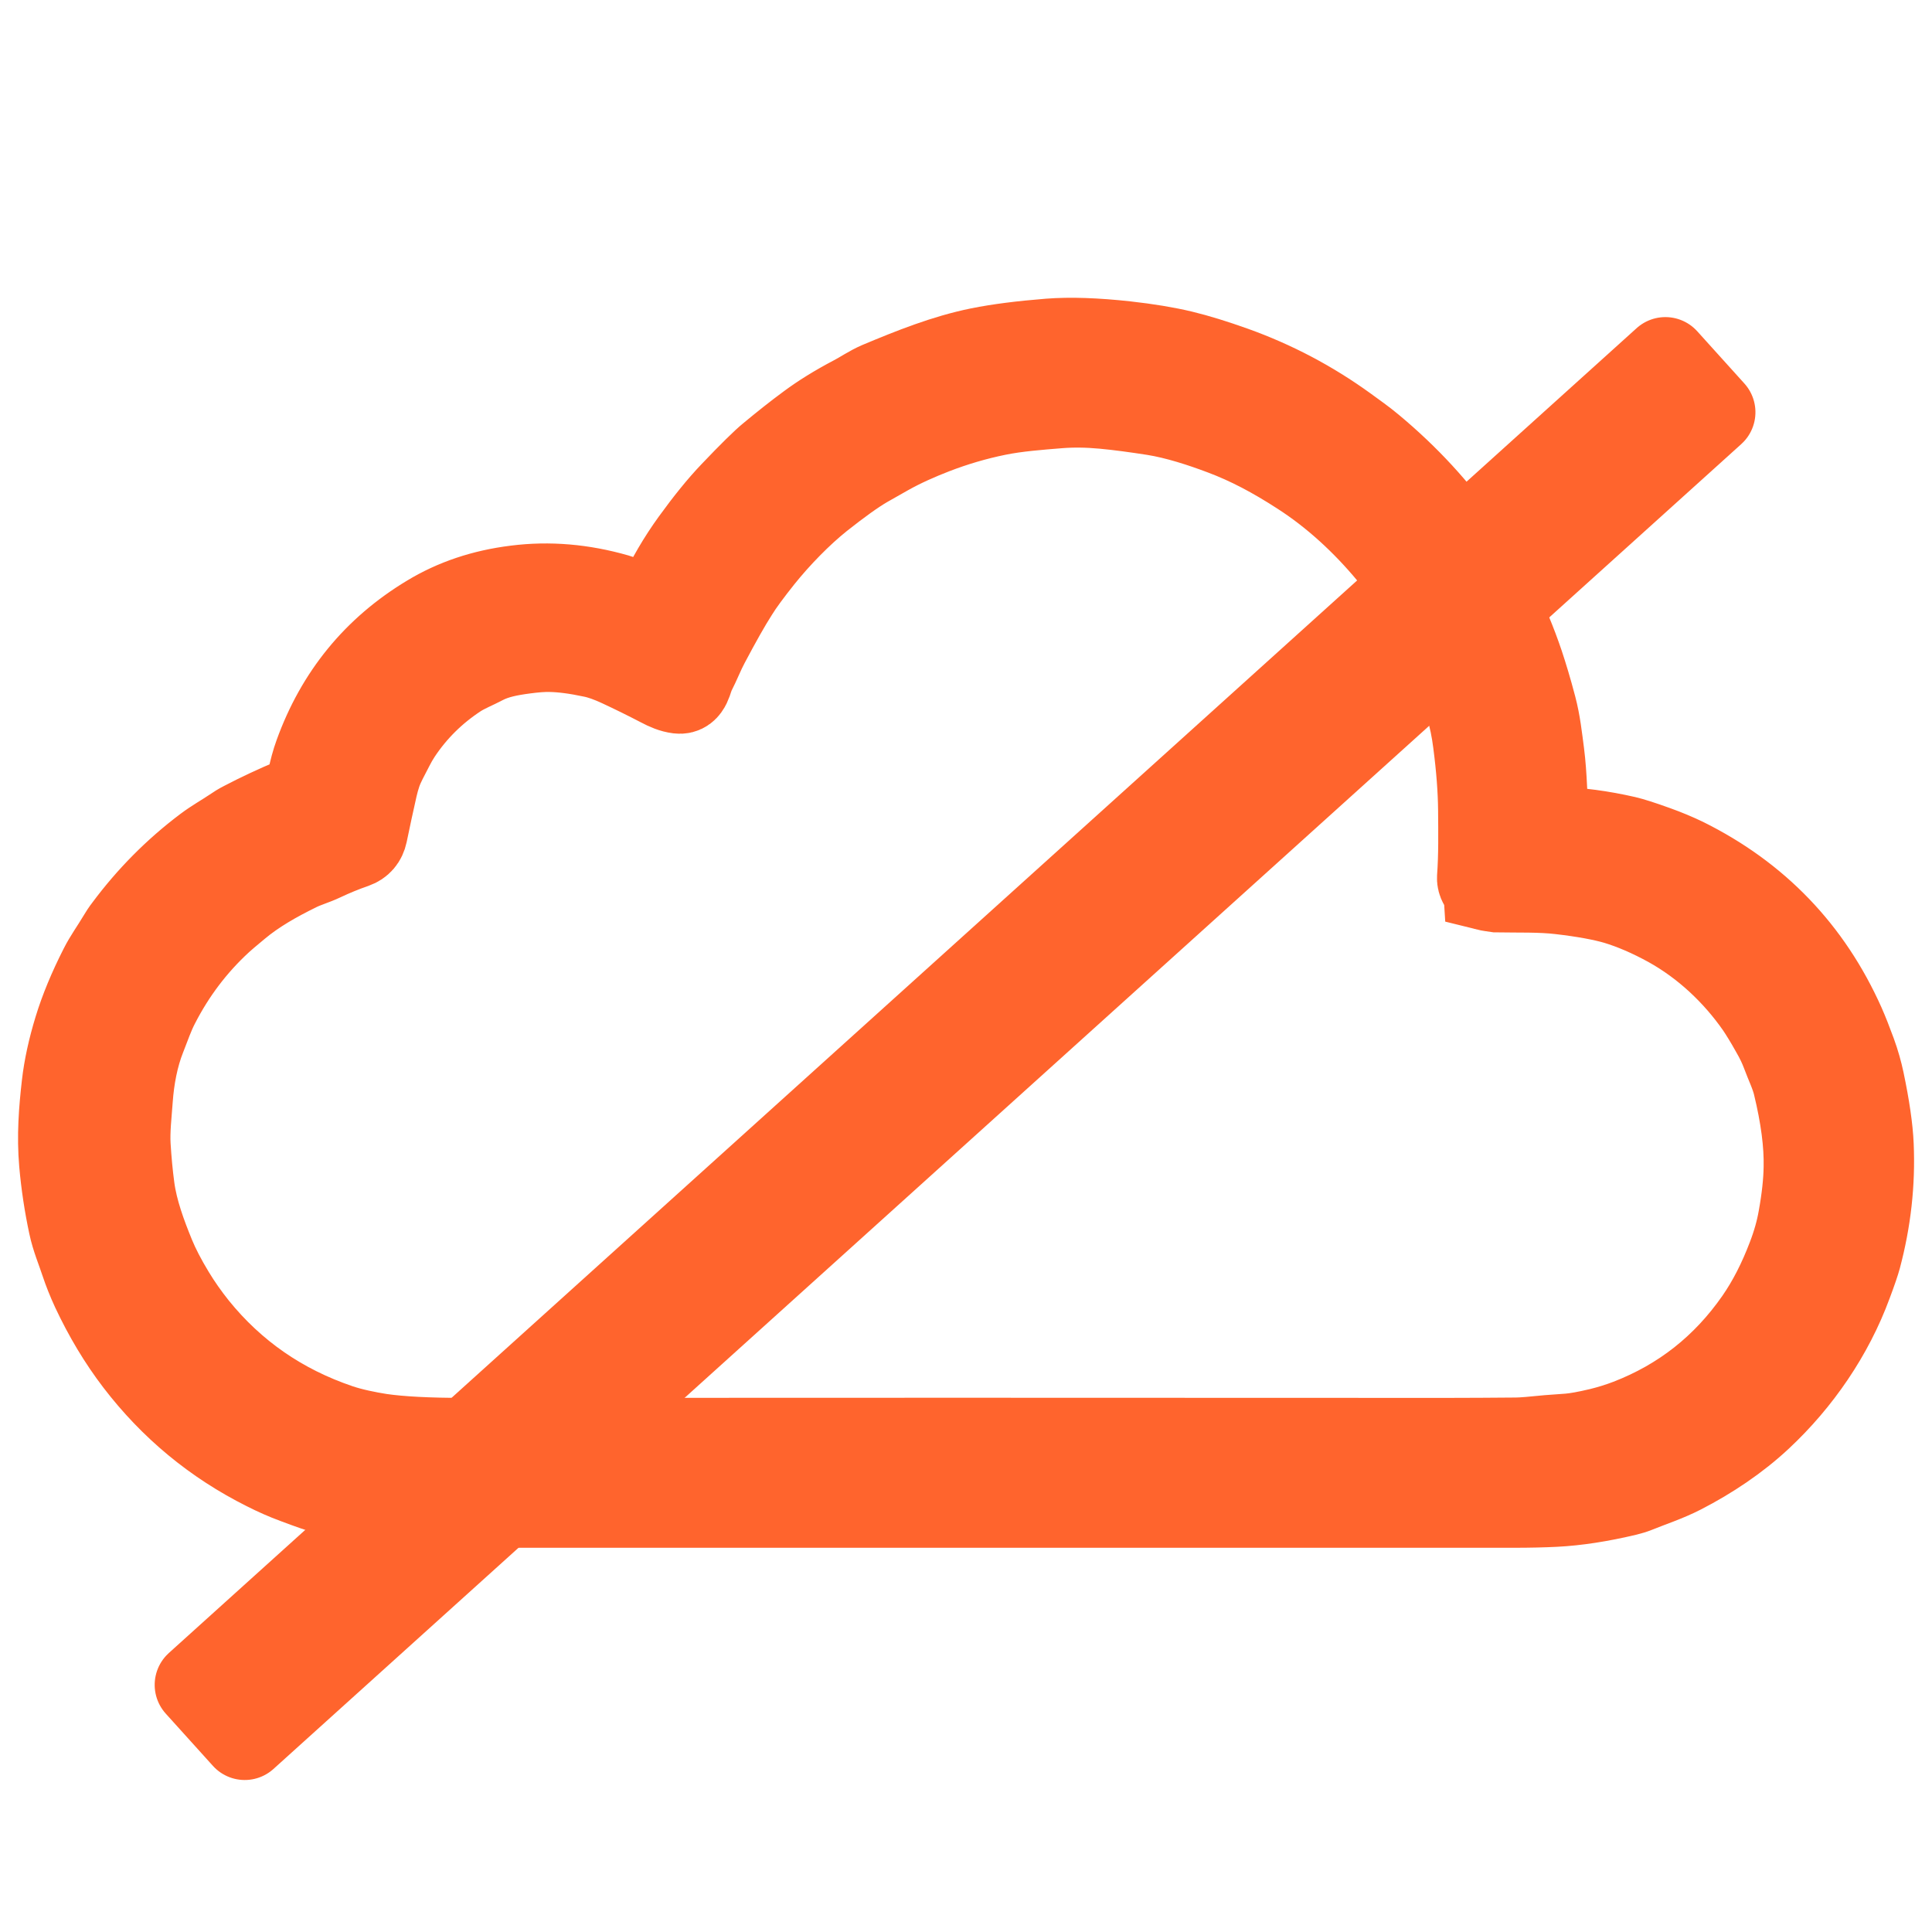 <?xml version="1.0" encoding="UTF-8"?>
<svg id="All_icons" data-name="All icons" xmlns="http://www.w3.org/2000/svg" viewBox="0 0 1013.54 1013.4">
  <defs>
    <style>
      .cls-1 {
        stroke-linejoin: round;
      }

      .cls-1, .cls-2 {
        fill: #ff642d;
        stroke: #ff642d;
        stroke-width: 45px;
      }

      .cls-2 {
        stroke-miterlimit: 10;
      }
    </style>
  </defs>
  <g id="offline">
    <path class="cls-2" d="M154.78,419.72c4.89-2.01,6.81-5.18,7.77-10.07,1.05-5.27,2.3-9.88,3.74-13.81,11.22-31.07,30.78-55.04,58.78-71.92,13.42-8.15,28.58-13.23,45.64-15.34,17.36-2.21,34.9-.67,52.64,4.41,4.6,1.34,9.49,3.36,14.67,6.14,3.45,1.82,6.71-1.73,8.05-4.6,4.99-10.74,10.93-20.9,17.74-30.3,7.29-10.07,14.1-18.51,20.52-25.22,9.59-10.07,16.3-16.69,19.95-19.66,6.71-5.56,13.42-10.93,20.33-16.01,6.33-4.7,14-9.49,23.11-14.29,4.6-2.4,8.82-5.37,13.52-7.38,17.16-7.19,34.62-14.19,52.64-17.84,9.97-2.01,22.15-3.55,36.53-4.7,11.12-.86,24.45-.38,40.18,1.34,11.22,1.25,21.1,2.88,29.53,4.89,7.96,1.92,16.88,4.7,26.85,8.25,21.19,7.58,40.75,17.93,58.78,30.97,4.6,3.36,9.4,6.71,13.62,10.26,37.21,30.97,63.38,68.75,78.54,113.54,2.01,6.04,4.32,13.62,6.71,22.73,2.11,7.96,2.97,16.01,4.03,24.07,1.53,11.79,1.53,24.45,2.49,36.25,.19,2.68,2.59,3.64,4.89,3.74,11.89,.38,24.16,2.01,36.73,4.89,2.88,.67,8.15,2.3,15.82,5.08,5.37,1.92,10.36,4.03,14.96,6.23,38.07,18.89,65.69,47.66,82.95,86.3,1.82,4.12,3.74,9.01,5.85,14.77,1.92,5.27,3.26,10.16,4.22,14.67,2.88,13.71,4.51,24.93,4.89,33.66,.86,19.75-1.34,39.32-6.52,58.78-.67,2.49-2.21,7.1-4.7,13.71-9.78,26.66-26.56,51.01-47.08,70.19-12.08,11.32-26.37,20.81-41.04,28.38-7.86,4.03-15.92,6.62-23.97,9.88-1.44,.58-3.16,1.05-4.99,1.53-13.71,3.26-26.18,5.18-37.49,5.75-5.75,.29-13.04,.48-21.77,.48H222.76c-15.82,0-32.89-2.3-51.49-7-2.59-.67-7.96-2.49-16.11-5.56-5.47-2.01-10.64-4.32-15.53-6.81-26.85-13.42-49.38-32.12-67.51-55.81-8.73-11.41-16.3-24.07-22.82-37.97-2.21-4.79-4.12-9.59-5.66-14.19-2.11-6.42-4.79-12.66-6.23-19.47-2.3-10.74-3.93-21.58-4.89-32.41-1.25-14.29-.19-27.71,1.34-41.14,1.05-9.11,3.16-18.79,6.33-29.15,3.07-10.07,7.48-20.71,13.23-32.03,2.59-5.18,6.23-10.16,9.3-15.34,1.25-2.11,2.49-4.03,3.84-5.75,11.79-15.82,25.6-29.82,41.52-41.81,4.7-3.55,9.59-6.23,14.29-9.4,1.82-1.25,3.64-2.4,5.56-3.36,8.25-4.32,17.07-8.44,26.85-12.56Zm624.83,45.93c-2.11-.48-3.36-3.26-3.26-5.08,.86-11.79,.67-23.88,.58-35.77-.1-10.26-.96-21.96-2.68-35.1-.86-6.9-2.21-13.52-4.12-19.75-2.88-9.88-4.89-16.4-6.14-19.56-5.75-15.34-12.85-28.96-22.15-43.15-4.03-6.14-8.15-11.79-12.37-16.88-13.52-16.3-29.53-31.16-47.37-42.58-13.81-8.92-26.75-15.82-40.56-21-10.93-4.12-24.07-8.44-36.15-10.36-9.3-1.44-18.22-2.68-26.56-3.45s-16.01-.86-23.21-.29c-10.64,.86-22.25,1.73-32.6,3.84-11.32,2.3-22.34,5.56-33.08,9.69-8.15,3.16-16.69,6.9-24.55,11.32-3.93,2.21-7.67,4.32-11.32,6.42-6.23,3.64-14.19,9.4-23.88,17.07-10.55,8.44-21.96,20.14-30.97,31.36-5.95,7.48-10.45,13.52-13.33,18.22-4.12,6.42-9.11,15.34-15.06,26.56-2.78,5.18-4.79,10.55-7.48,15.73-1.73,3.36-2.11,10.16-7.38,9.49-3.16-.38-6.23-1.73-9.11-3.26-7.19-3.74-14.38-7.29-21.58-10.64-5.37-2.49-10.16-4.22-14.48-5.08-8.53-1.82-15.92-2.78-22.15-2.88-3.93-.1-8.44,.29-13.52,.96-7.86,1.05-15.15,2.4-21.58,5.75-4.51,2.4-9.3,4.22-13.62,7-12.27,8.05-22.53,18.12-30.69,30.4-1.44,2.21-2.78,4.51-4.03,7-2.3,4.6-4.99,9.11-6.62,14-.77,2.3-1.44,4.7-2.01,7.19-1.82,7.96-3.55,16.11-5.27,24.36-.67,3.16-2.49,5.27-5.47,6.33-5.85,2.01-11.41,4.32-16.88,6.9-4.22,2.01-8.82,3.26-13.04,5.37-11.12,5.47-22.06,11.6-31.45,19.47-4.51,3.74-7.58,6.33-9.21,7.86-13.52,12.47-24.55,27.04-33.08,43.73-2.88,5.56-4.7,11.12-7,16.88-4.12,10.26-6.23,21.96-7,32.7-.58,8.15-1.63,16.69-1.15,24.74,.48,7.67,1.15,15.06,2.11,22.15,1.63,12.18,6.23,24.55,10.74,35.58,2.4,5.85,5.85,12.56,10.45,20.14,3.55,5.85,7.58,11.6,12.18,17.36,19.85,24.55,44.97,41.9,75.28,52.17,6.81,2.3,14.96,3.93,21.67,4.99,10.45,1.53,25.12,2.3,44.11,2.3,173.56-.1,345.31-.1,515.32,0,12.08,0,24.16-.1,36.34-.19,2.11,0,4.51-.19,7-.38,6.42-.67,13.33-1.25,20.81-1.73,3.74-.29,9.21-1.25,16.4-2.97,5.08-1.25,10.07-2.78,15.06-4.7,27.81-10.74,50.34-28.48,67.6-53.32,6.52-9.4,12.18-20.43,16.97-33.08,2.68-7,4.6-13.81,5.75-20.43,1.82-10.07,2.78-18.99,2.88-26.56,.29-12.47-1.63-26.95-5.66-43.54-1.34-5.56-4.03-10.93-6.04-16.4-1.34-3.64-3.26-7.67-5.66-11.79-3.16-5.66-5.85-9.97-7.86-12.95-12.08-17.36-28.19-32.51-46.89-42.86-9.78-5.37-18.99-9.3-27.52-11.89-7.19-2.11-17.07-3.93-29.44-5.37-10.55-1.25-22.06-.86-33.27-1.05-1.92-.29-3.84-.48-5.75-.96Z"/>
    <rect class="cls-1" x="-17.62" y="531.56" width="1037.31" height="36.93" transform="translate(-239.44 477.49) rotate(-42.07)"/>
  </g>
</svg>